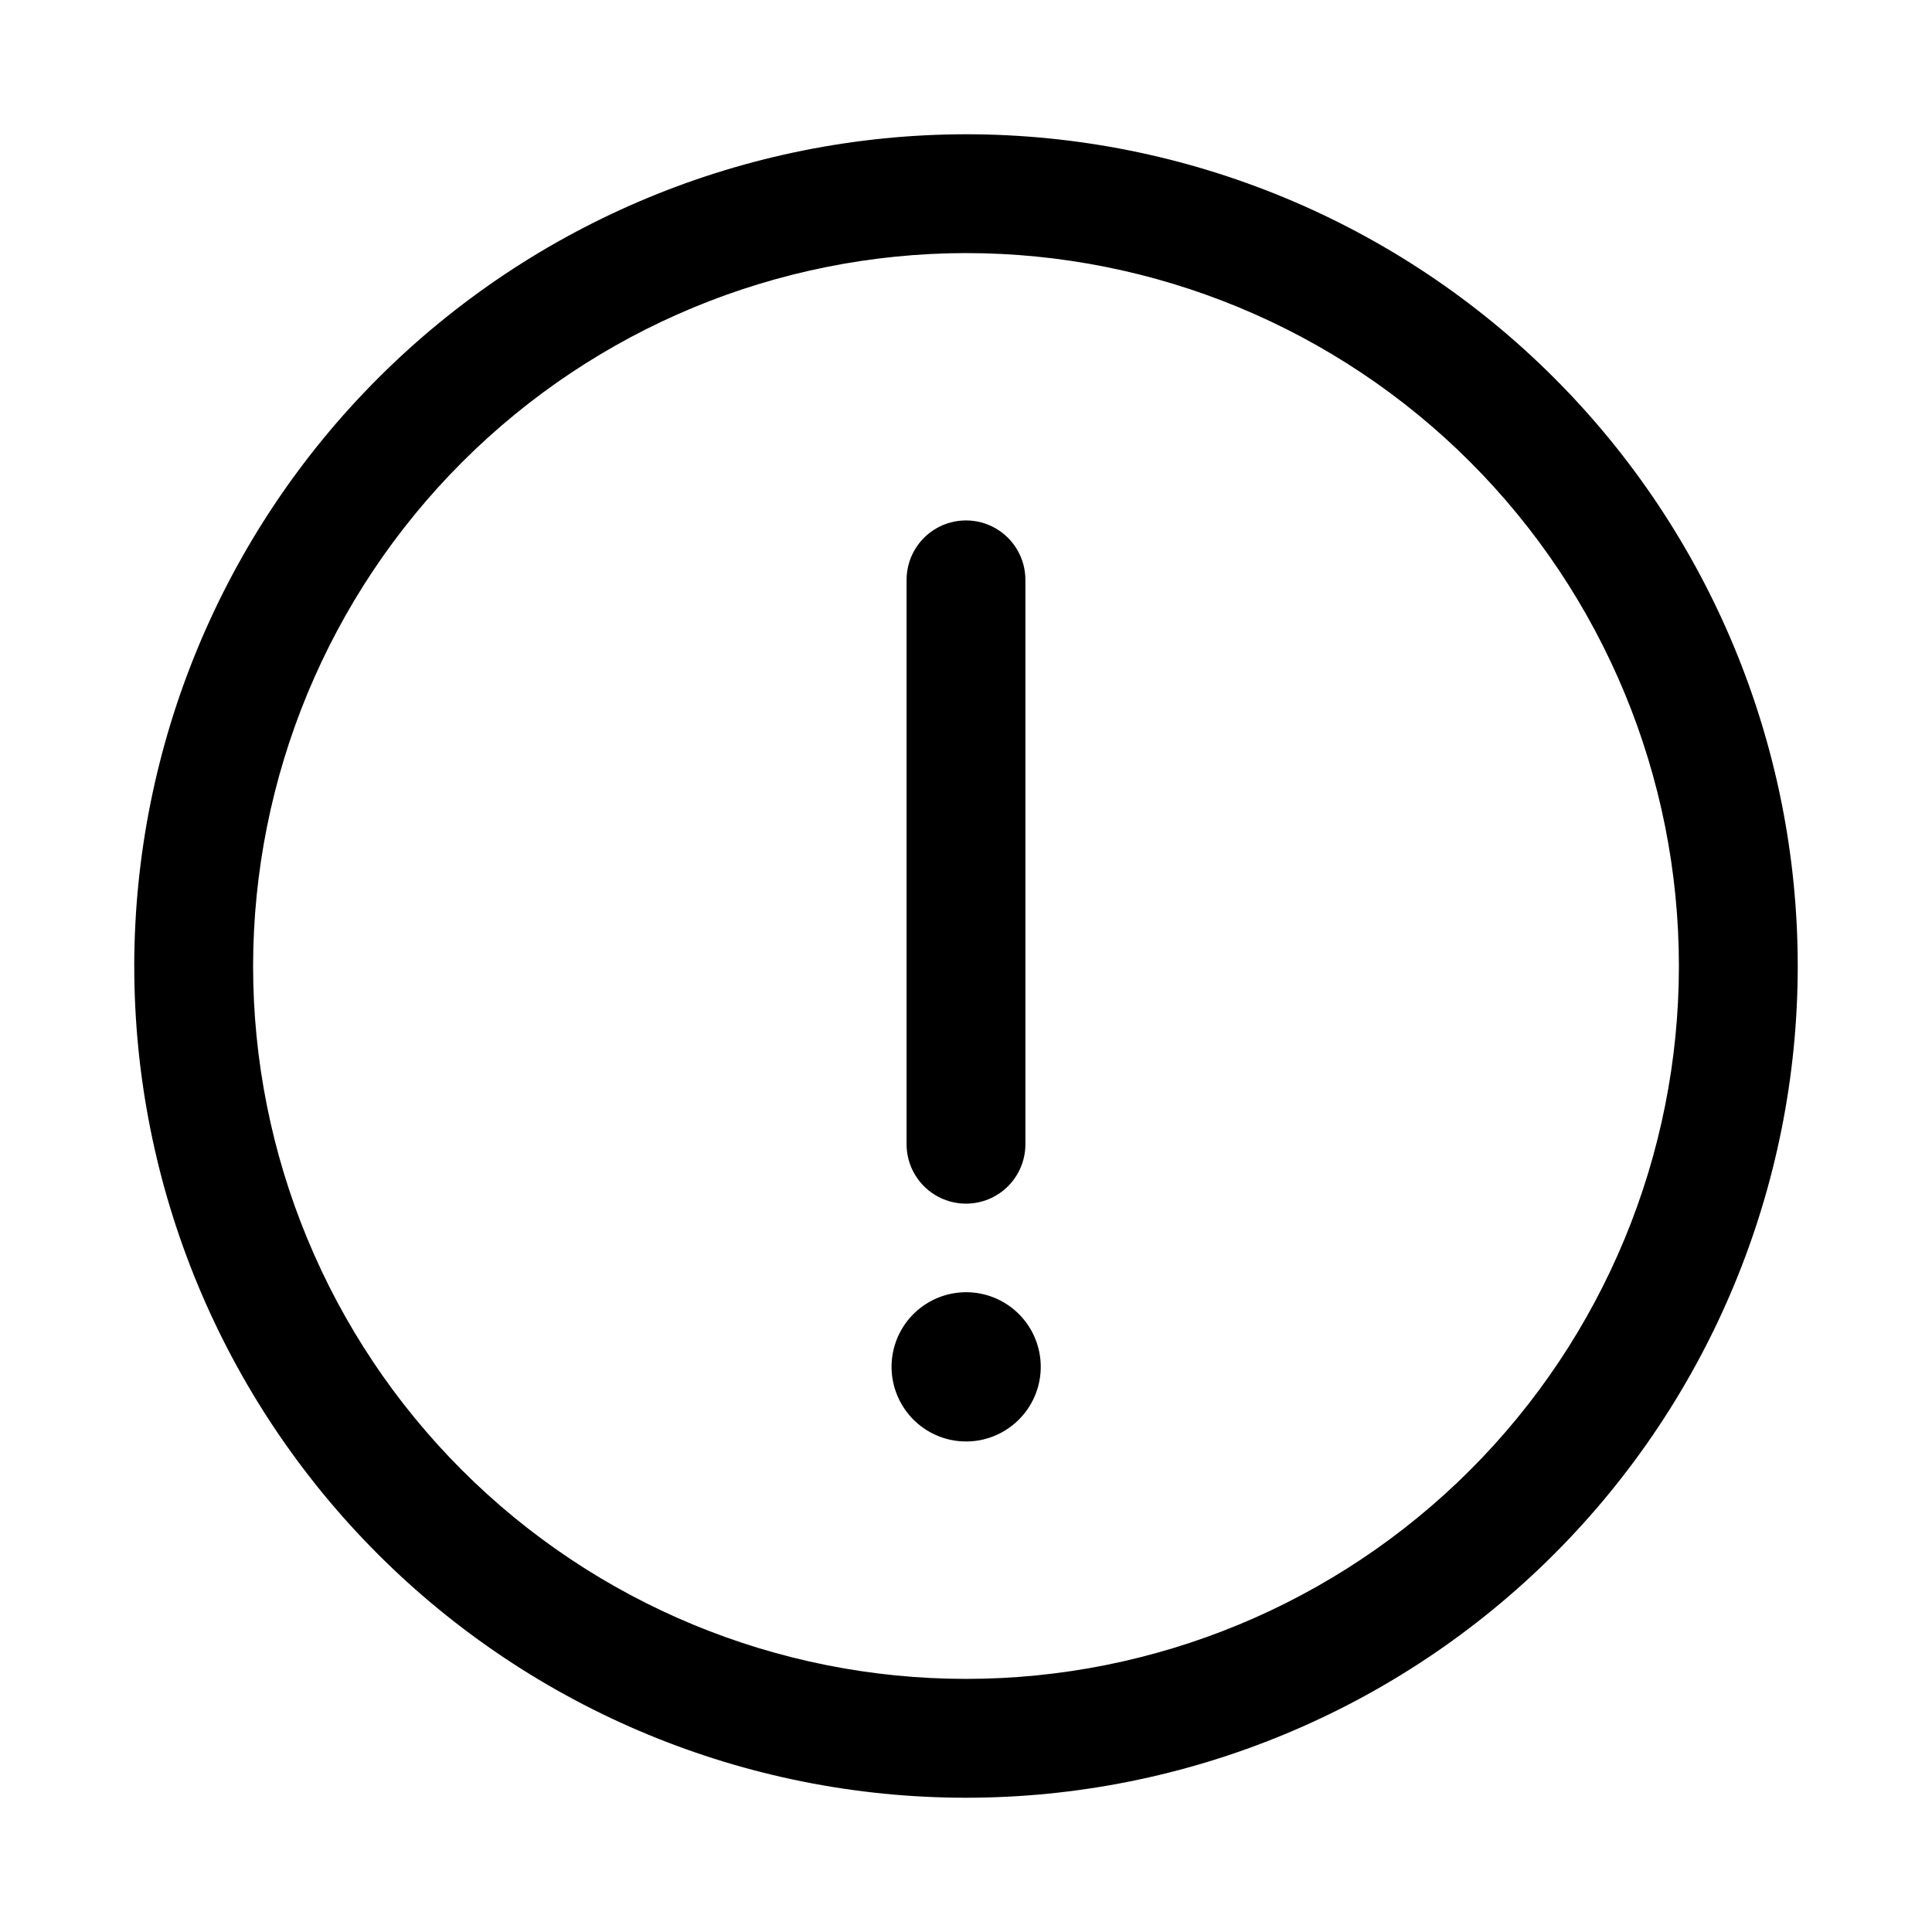 <?xml version="1.0" encoding="UTF-8"?>
<!-- Uploaded to: SVG Repo, www.svgrepo.com, Generator: SVG Repo Mixer Tools -->
<svg fill="#000000" width="800px" height="800px" version="1.1" viewBox="144 144 512 512" xmlns="http://www.w3.org/2000/svg">
 <g>
  <path d="m400 462.98c4.176 0 8.18-1.66 11.133-4.613 2.949-2.953 4.609-6.957 4.609-11.133v-149.57c0-5.625-3-10.824-7.871-13.637s-10.875-2.812-15.746 0-7.871 8.012-7.871 13.637v149.57c0 4.176 1.66 8.18 4.613 11.133 2.953 2.953 6.957 4.613 11.133 4.613z"/>
  <path d="m383.66 517.29c3.289 4.891 8.598 8.055 14.465 8.625 5.867 0.57 11.684-1.512 15.855-5.676 3.566-3.543 5.648-8.316 5.82-13.34 0.172-5.027-1.578-9.93-4.894-13.711-3.312-3.781-7.945-6.156-12.949-6.644-5.004-0.484-10.008 0.953-13.988 4.023-3.984 3.07-6.644 7.543-7.445 12.508s0.32 10.047 3.137 14.215z"/>
  <path d="m179.58 400c0 58.457 23.223 114.52 64.559 155.86 41.336 41.336 97.398 64.559 155.86 64.559 58.457 0 114.52-23.223 155.86-64.559 41.336-41.336 64.559-97.398 64.559-155.86 0-58.461-23.223-114.52-64.559-155.86-41.336-41.336-97.398-64.559-155.86-64.559-58.438 0.066-114.46 23.309-155.79 64.633-41.324 41.32-64.566 97.348-64.633 155.79zm220.42-188.93c50.105 0 98.16 19.906 133.59 55.336 35.434 35.43 55.336 83.484 55.336 133.59 0 50.105-19.902 98.16-55.336 133.59-35.43 35.434-83.484 55.336-133.59 55.336-50.109 0-98.164-19.902-133.59-55.336-35.43-35.43-55.336-83.484-55.336-133.59 0.059-50.09 19.98-98.113 55.398-133.53s83.441-55.34 133.53-55.398z"/>
 </g>
</svg>